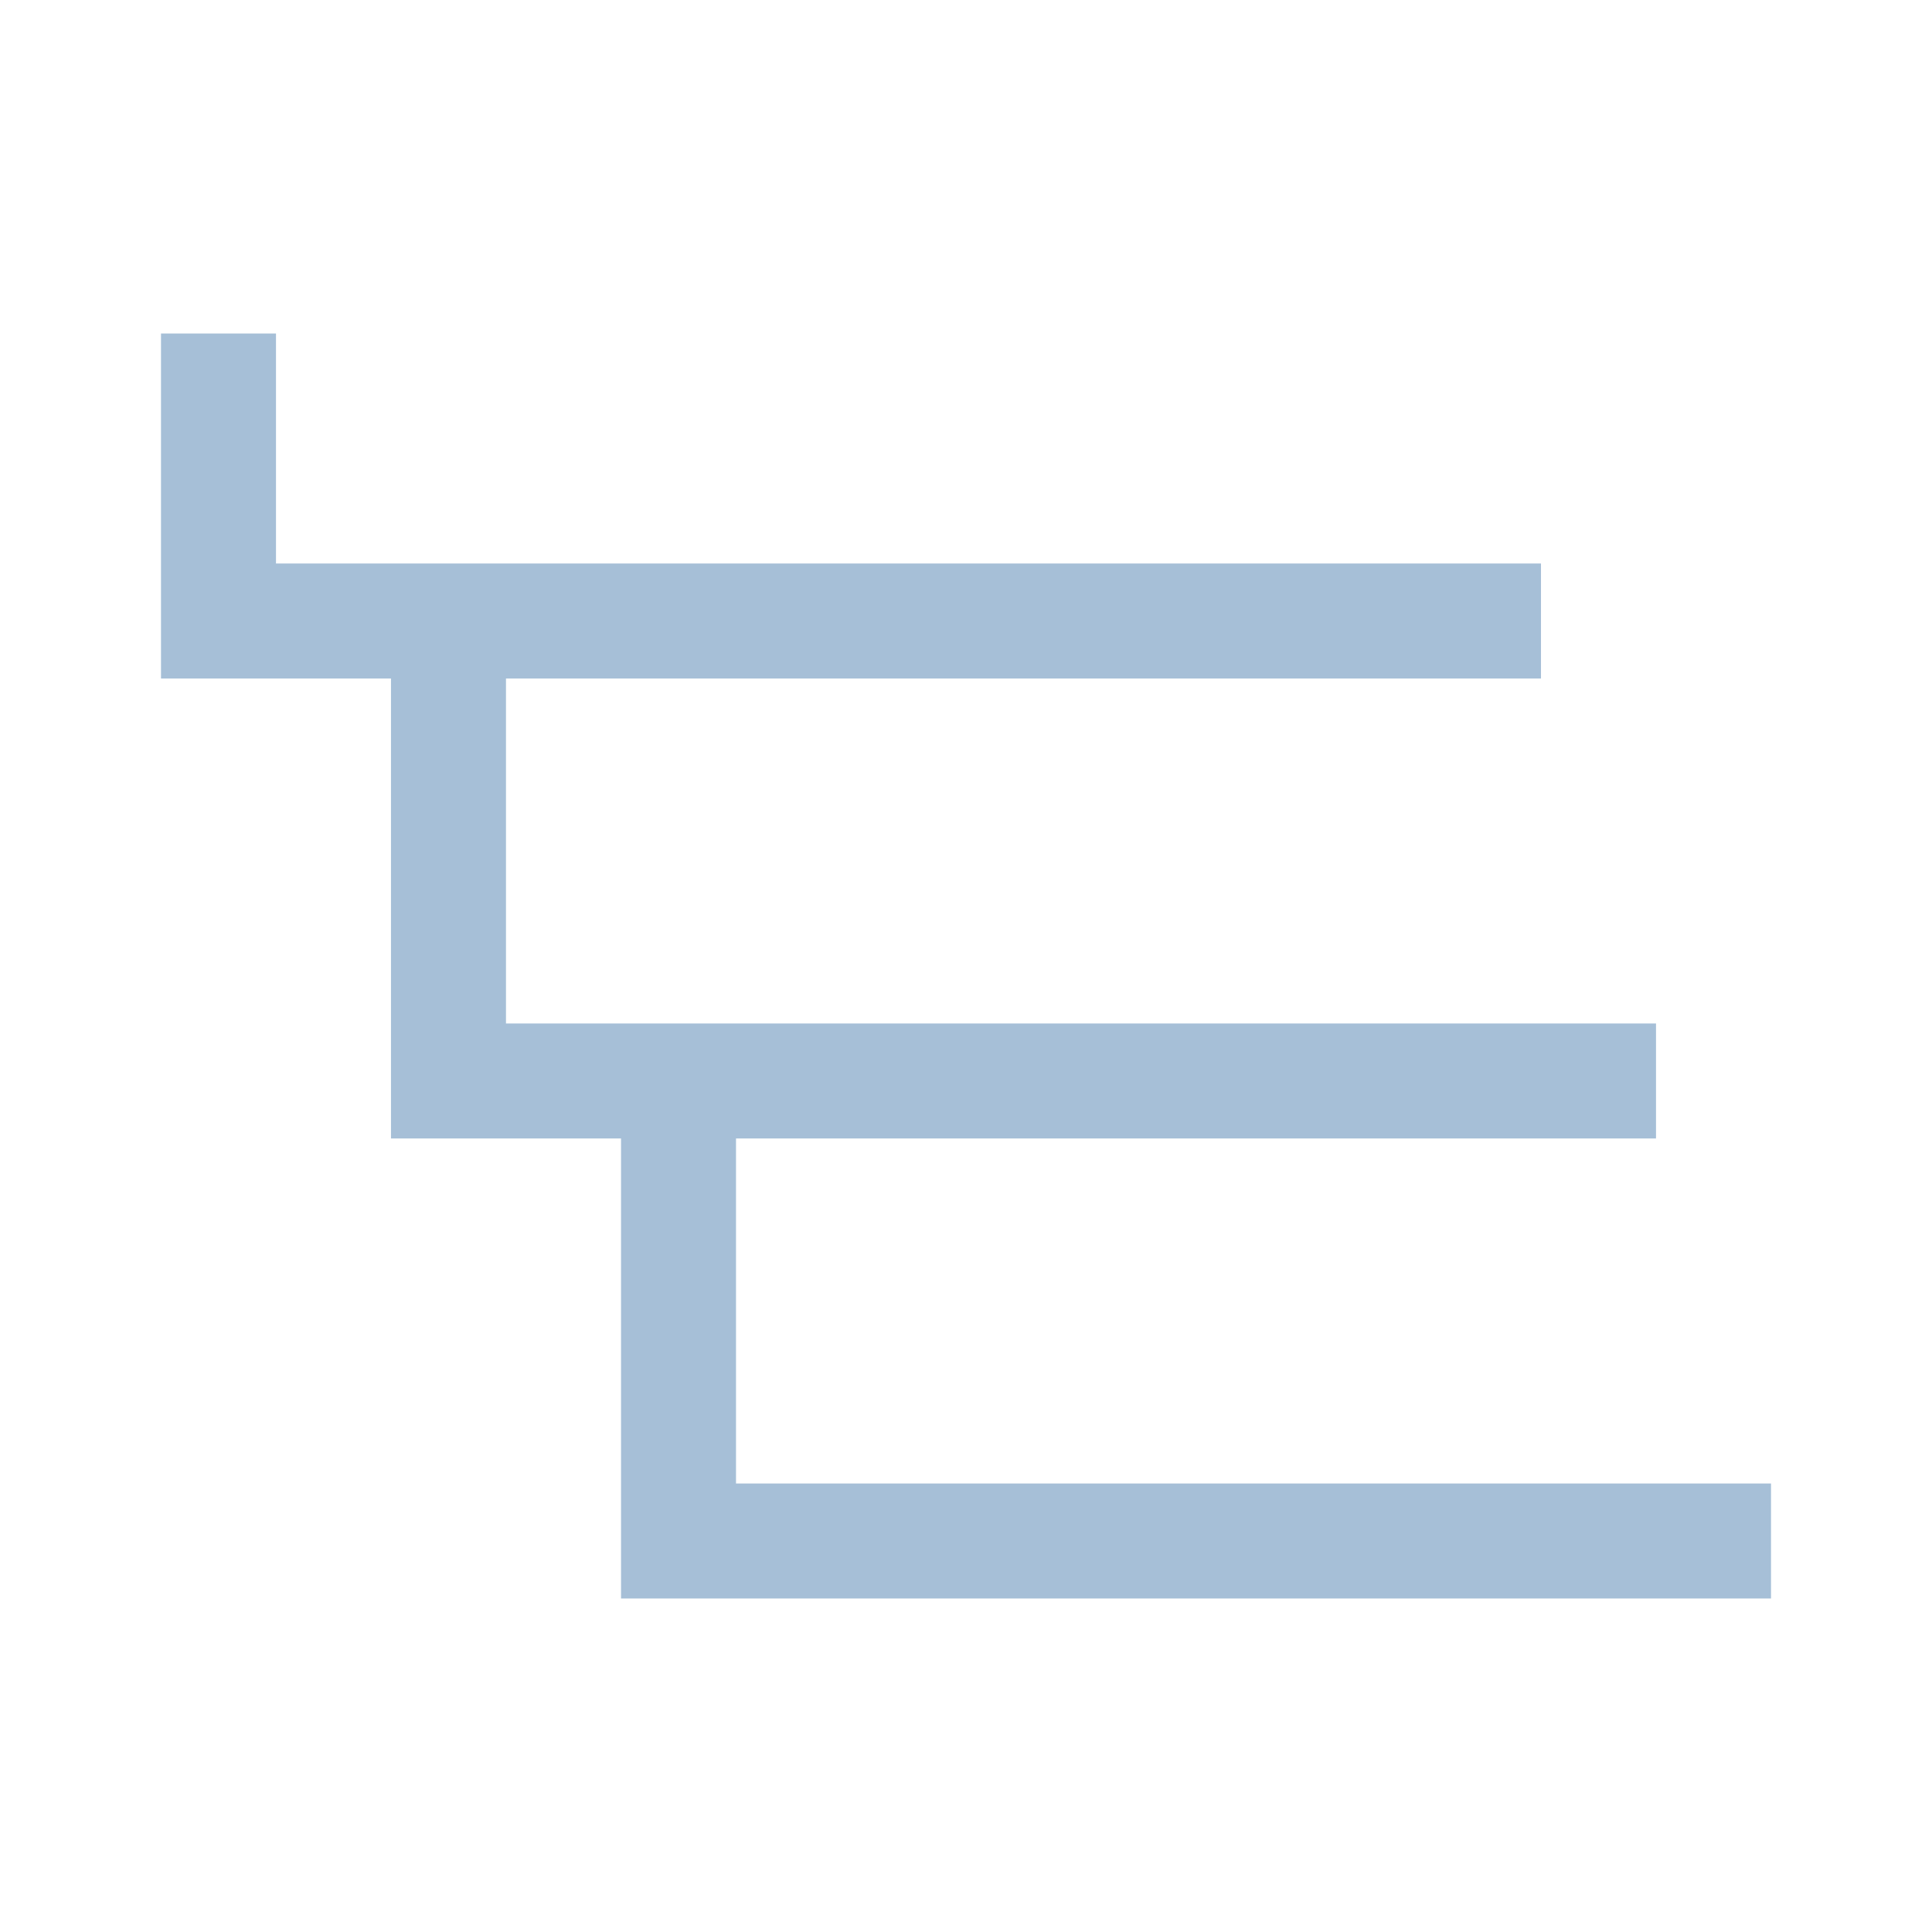 <?xml version="1.0" encoding="utf-8"?>
<!-- Generator: Adobe Illustrator 15.0.0, SVG Export Plug-In . SVG Version: 6.00 Build 0)  -->
<!DOCTYPE svg PUBLIC "-//W3C//DTD SVG 1.1//EN" "http://www.w3.org/Graphics/SVG/1.1/DTD/svg11.dtd">
<svg version="1.1" id="Ebene_1" xmlns="http://www.w3.org/2000/svg" xmlns:xlink="http://www.w3.org/1999/xlink" x="0px" y="0px"
	 width="48px" height="48px" viewBox="0 0 48 48" enable-background="new 0 0 48 48" xml:space="preserve">
<polygon fill="#A6BFD7" points="18.286,36.857 18.286,28.285 41.143,28.285 41.143,25.428 12.571,25.428 12.571,16.857 
	38.285,16.857 38.285,14 6.857,14 6.857,8.286 4,8.286 4,16.857 9.714,16.857 9.714,28.285 15.429,28.285 15.429,39.714 44,39.714 
	44,36.857 "/>
</svg>
